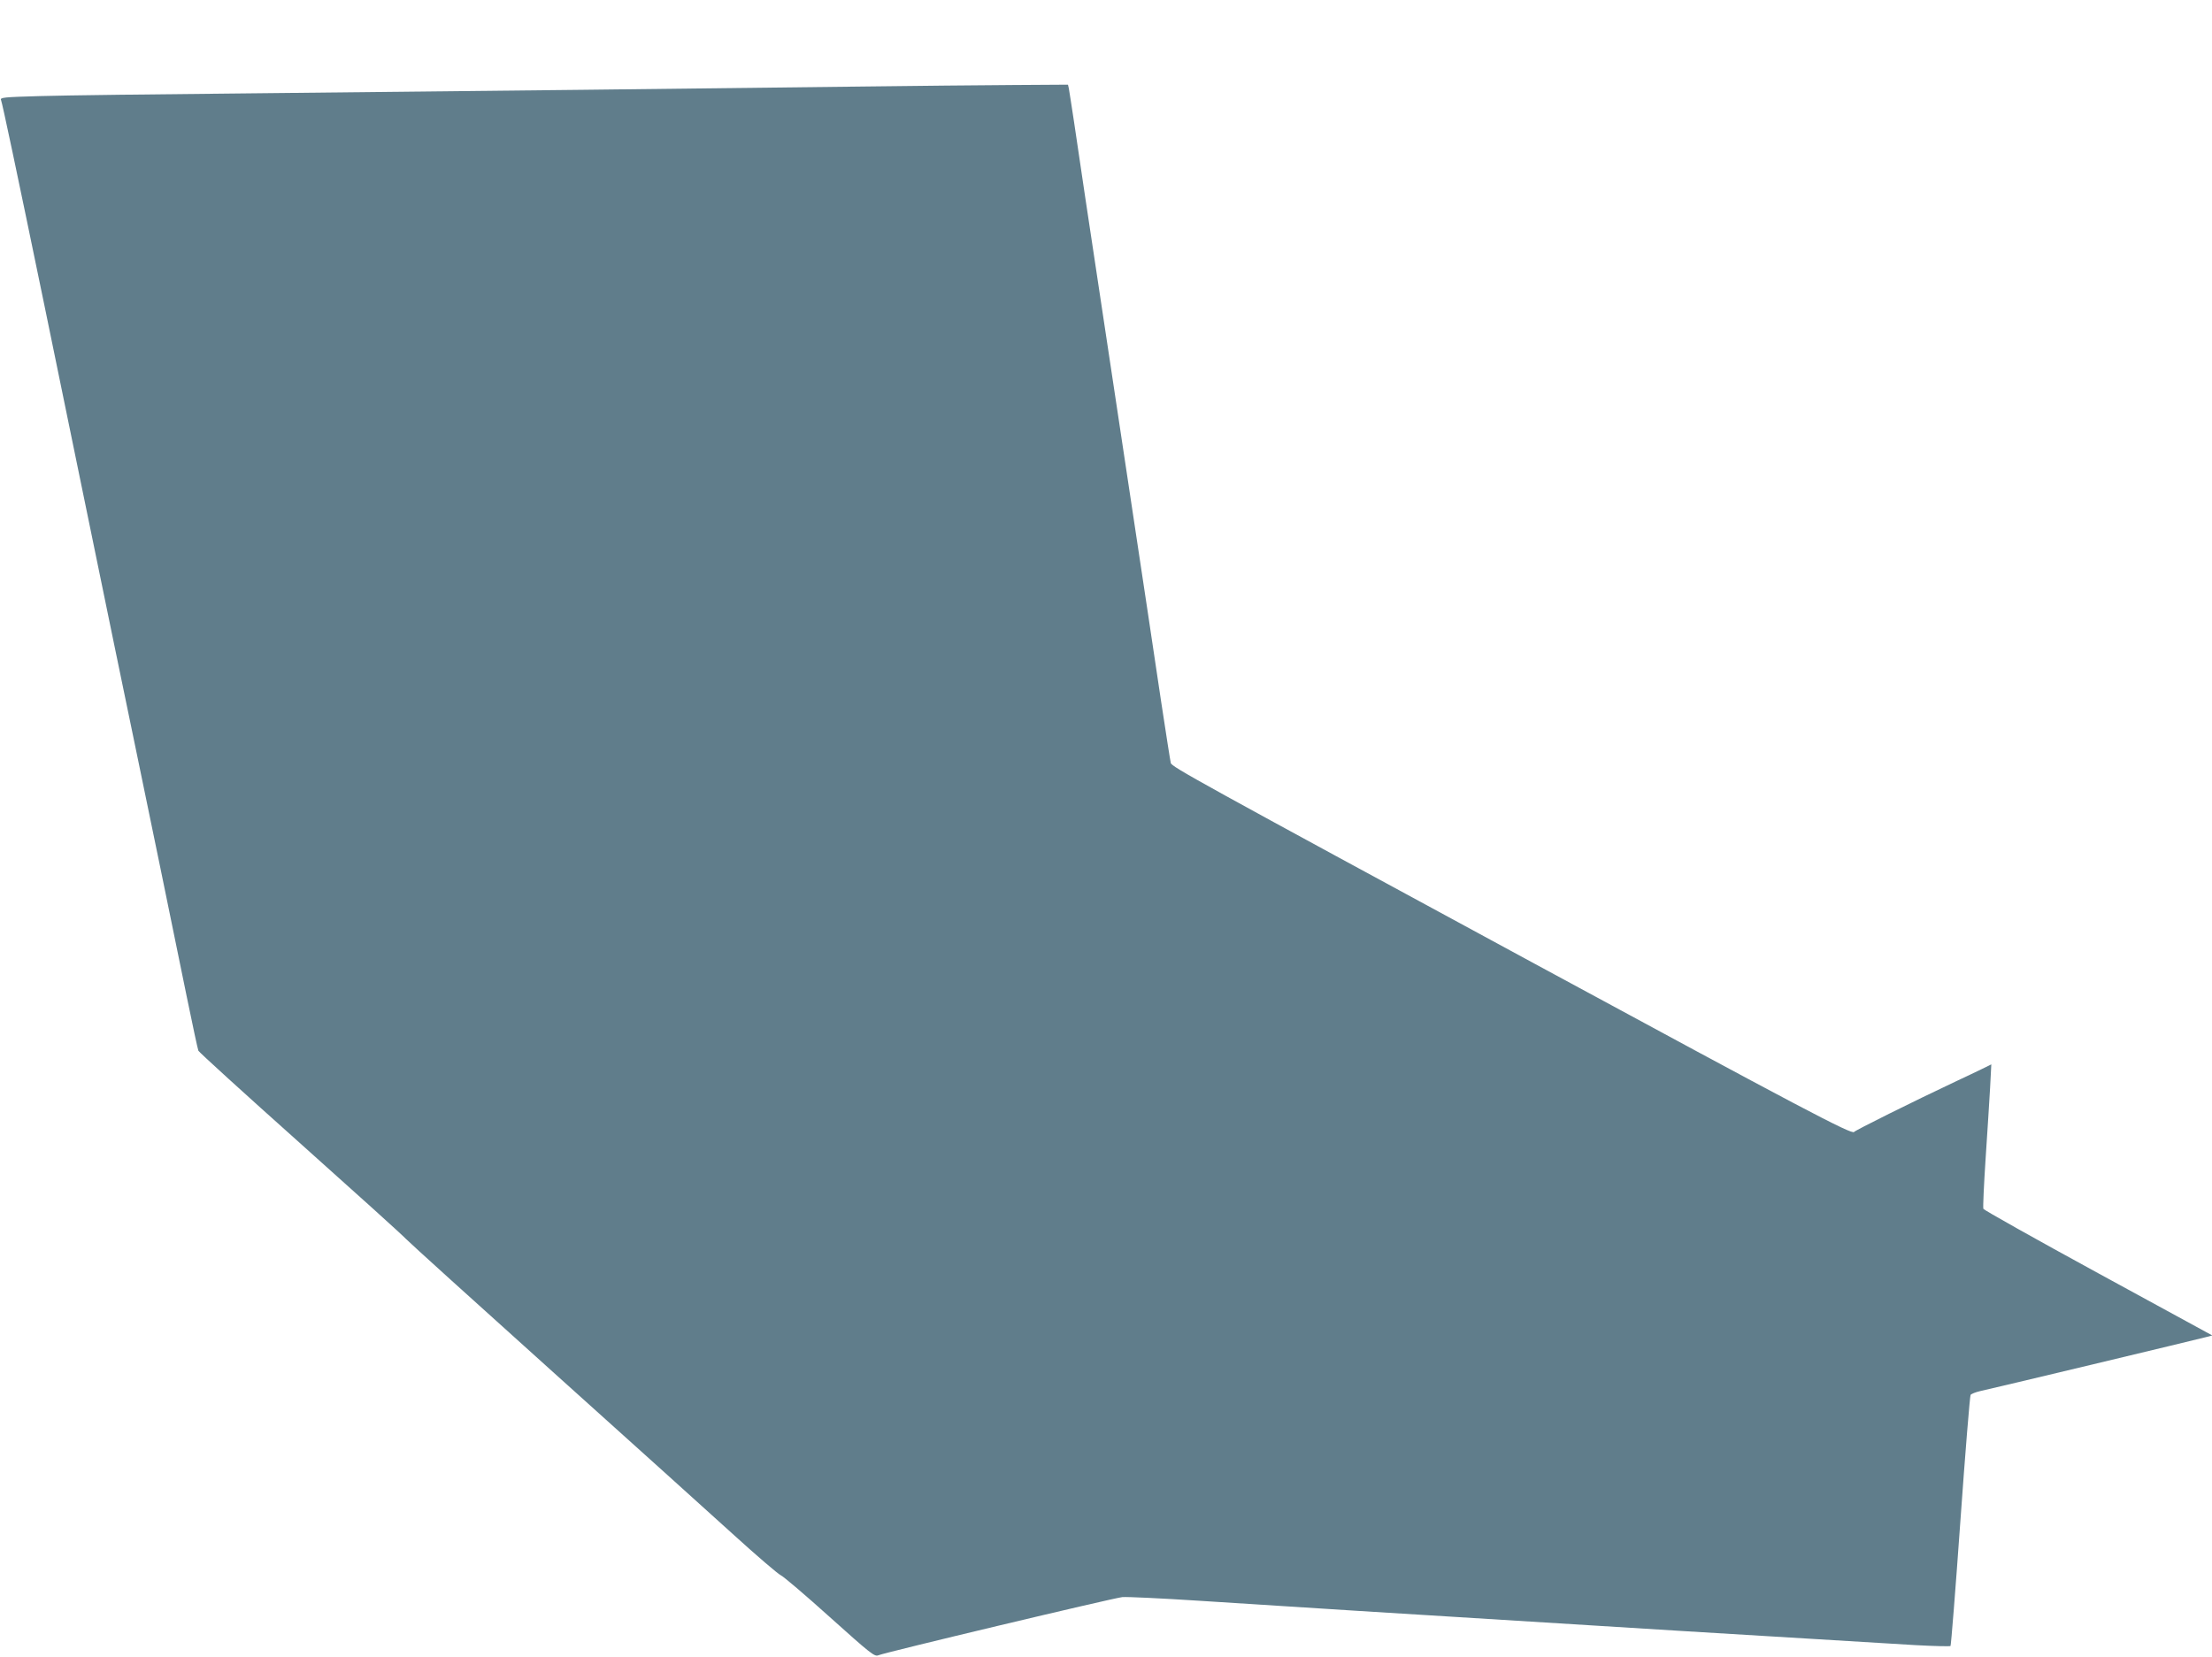 <?xml version="1.0" standalone="no"?>
<!DOCTYPE svg PUBLIC "-//W3C//DTD SVG 20010904//EN"
 "http://www.w3.org/TR/2001/REC-SVG-20010904/DTD/svg10.dtd">
<svg version="1.0" xmlns="http://www.w3.org/2000/svg"
 width="1280pt" height="959pt" viewBox="0 0 1280 959"
 preserveAspectRatio="xMidYMid meet">
<g transform="translate(0,959) scale(0.1,-0.1)"
fill="#607d8b" stroke="none">
<path d="M4970 9089 c-794 -10 -2301 -27 -3500 -39 -553 -5 -1110 -12 -1238
-16 -211 -6 -233 -8 -226 -23 7 -17 84 -379 254 -1203 55 -269 145 -706 200
-973 55 -267 145 -704 200 -972 56 -269 114 -551 130 -628 48 -231 225 -1089
290 -1410 34 -165 64 -307 68 -316 4 -9 268 -249 587 -534 319 -285 596 -535
615 -556 19 -20 400 -365 845 -765 446 -401 919 -827 1052 -948 133 -121 255
-225 270 -232 15 -6 144 -116 285 -243 234 -210 259 -230 280 -221 36 16 1357
331 1413 337 28 2 226 -7 440 -21 329 -22 1207 -77 2810 -176 393 -24 1071
-65 1338 -81 109 -6 201 -8 204 -5 3 3 29 328 57 723 28 395 55 723 59 730 4
6 29 16 55 22 62 13 1256 299 1305 312 l39 10 -660 360 c-363 198 -662 366
-665 373 -3 8 3 139 13 291 10 152 22 337 26 410 l7 135 -59 -29 c-32 -16 -95
-45 -139 -66 -259 -122 -590 -287 -596 -296 -11 -18 -315 143 -1844 971 -1962
1063 -2105 1142 -2110 1164 -3 11 -28 172 -56 356 -53 357 -74 495 -224 1490
-226 1498 -257 1704 -280 1865 -14 94 -28 180 -30 193 l-5 22 -318 -2 c-174
-1 -576 -5 -892 -9z"/>
</g>
</svg>
